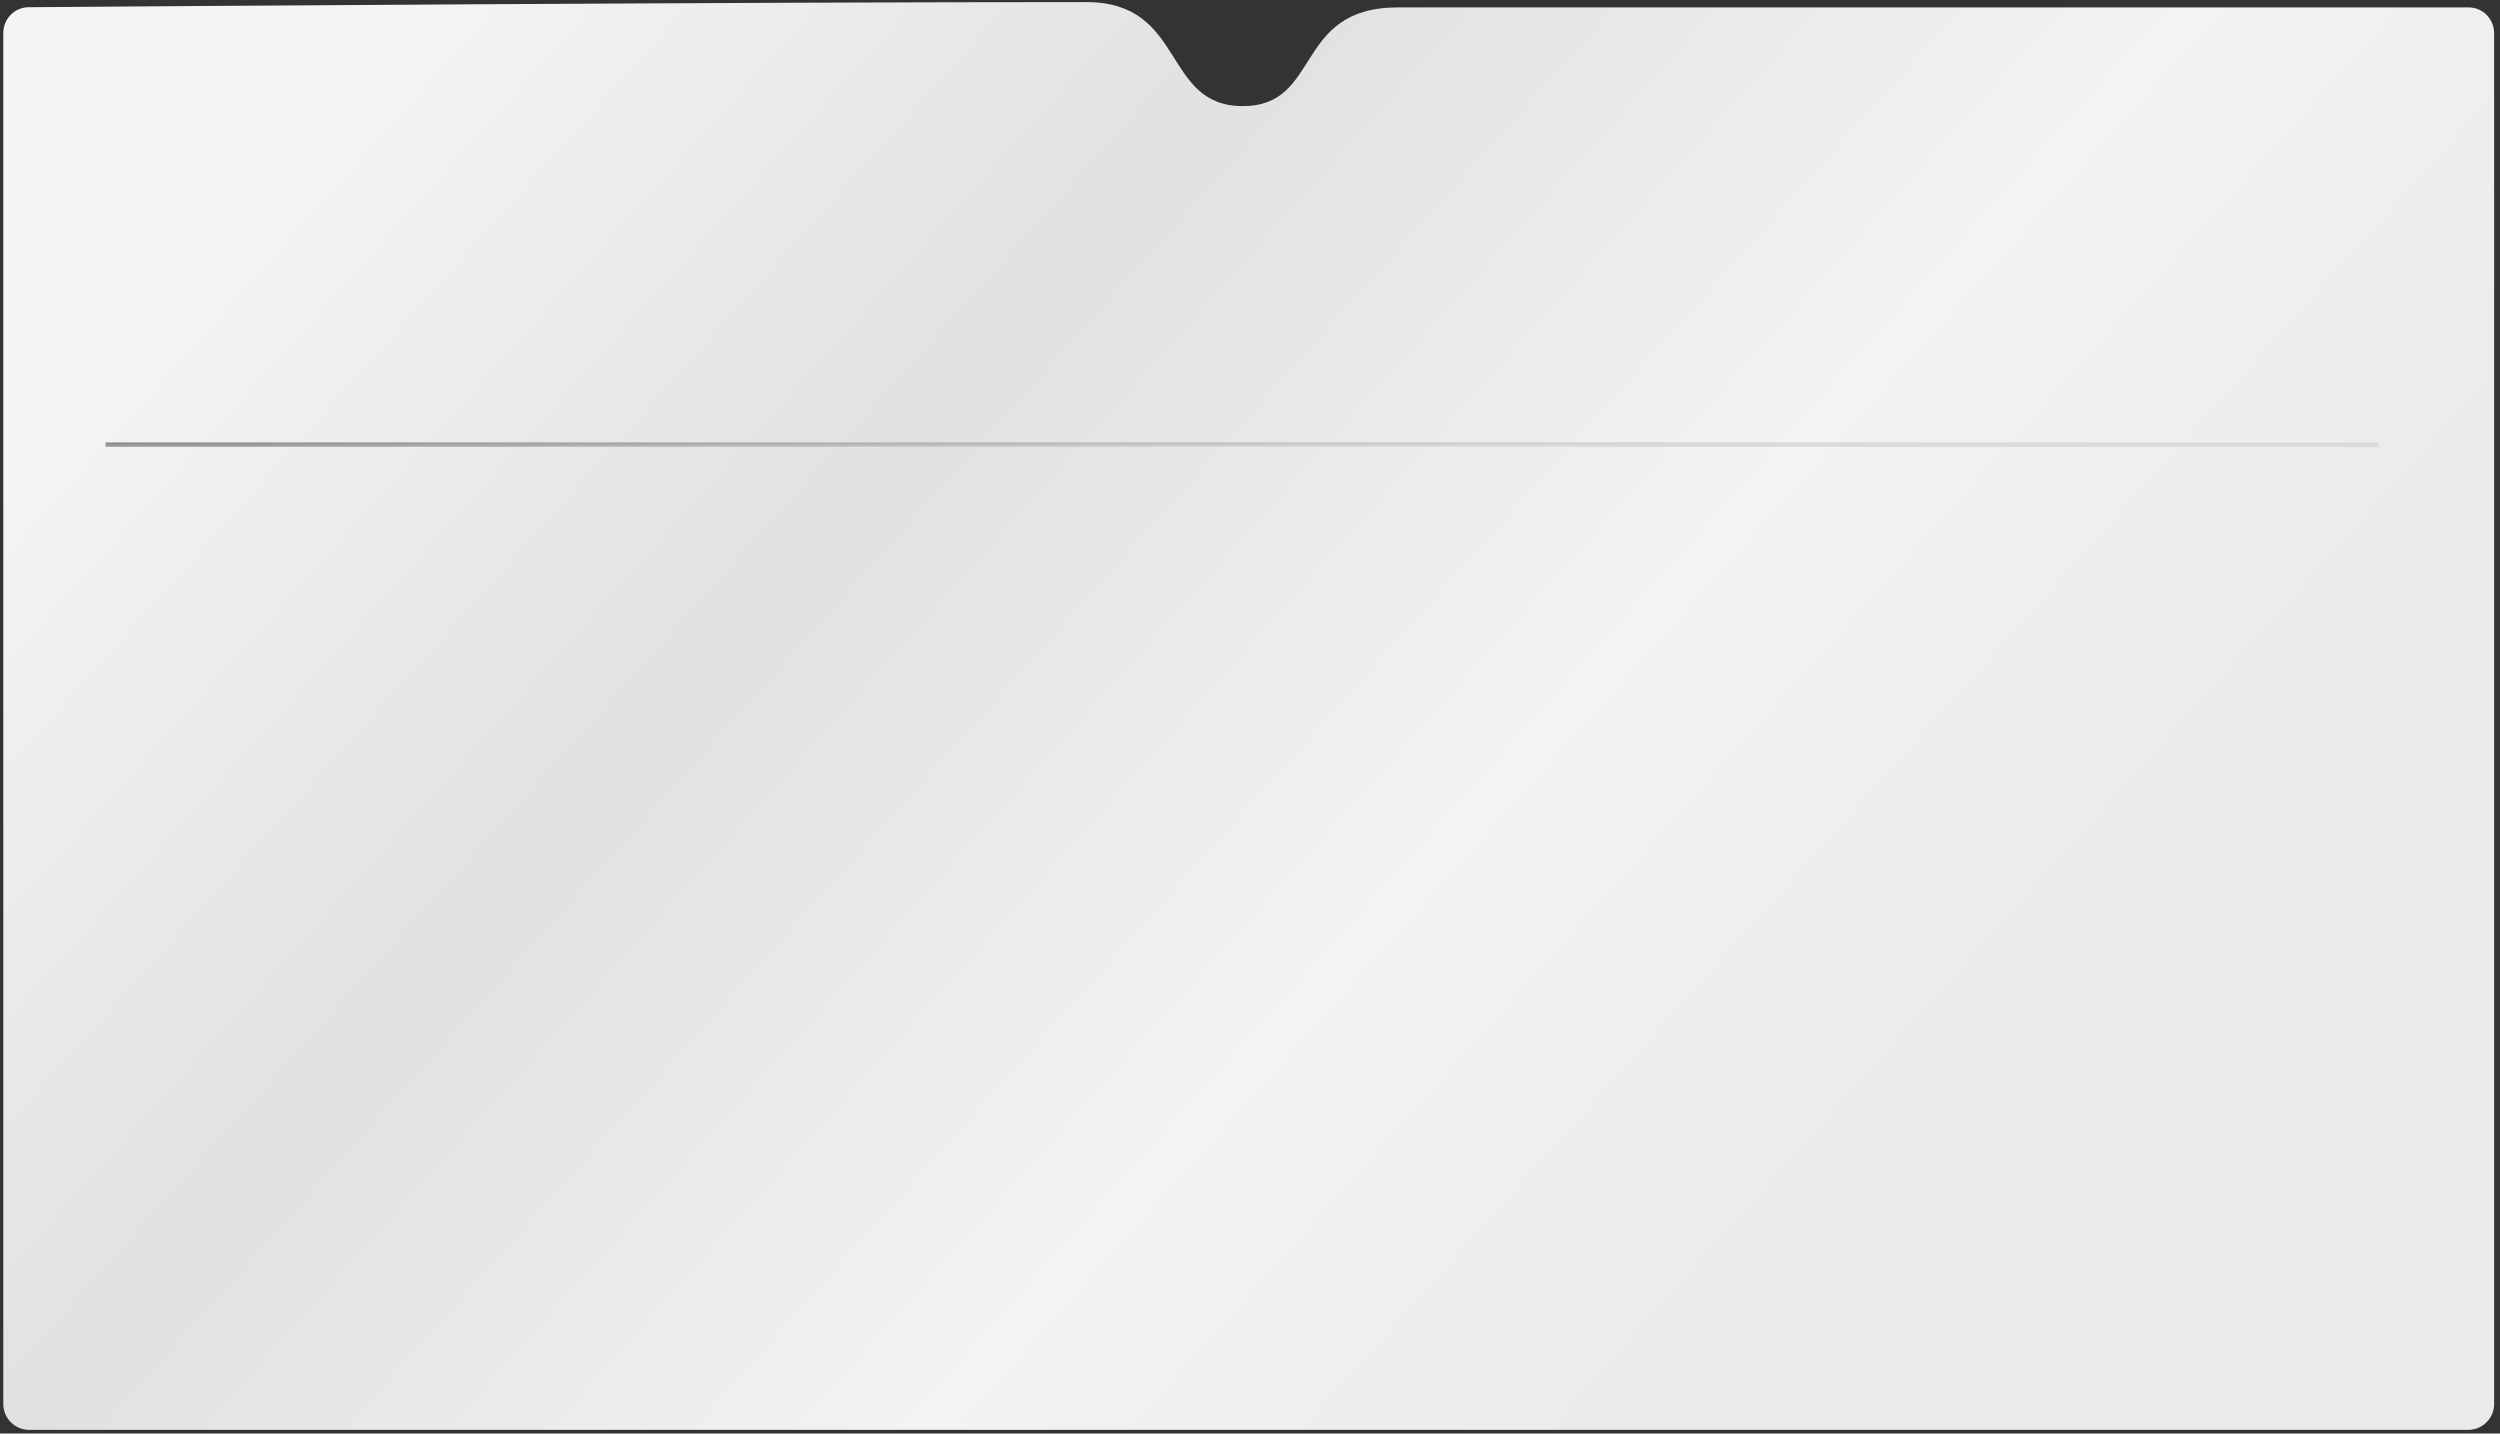 <?xml version="1.0" encoding="UTF-8"?> <svg xmlns="http://www.w3.org/2000/svg" width="361" height="207" viewBox="0 0 361 207" fill="none"><rect x="0" y="0" width="361" height="207" fill="#333333" stroke="none"/> <path d="M0.474 4.794C0.474 2.732 2.081 1.057 4.143 1.042C22.58 0.904 106.232 0.302 156.871 0.302C171.269 0.302 167.79 15.232 179.351 15.321C190.912 15.41 186.71 1.069 201.831 1.069C251.959 1.069 337.705 1.069 356.46 1.069C358.533 1.069 360.154 2.75 360.154 4.822V202.722C360.154 204.795 358.474 206.475 356.401 206.475H4.227C2.155 206.475 0.474 204.795 0.474 202.722V4.794Z" fill="url(#paint0_linear_261_43)"></path> <line x1="343.455" y1="64.21" x2="15.247" y2="64.21" stroke="url(#paint1_linear_261_43)" stroke-width="0.642"></line> <defs> <linearGradient id="paint0_linear_261_43" x1="46.933" y1="0.302" x2="268.525" y2="198.179" gradientUnits="userSpaceOnUse"> <stop offset="0.041" stop-color="#F4F4F4"></stop> <stop offset="0.354" stop-color="#E1E1E1"></stop> <stop offset="0.677" stop-color="#F3F3F3"></stop> <stop offset="0.953" stop-color="#EAEAEA"></stop> </linearGradient> <linearGradient id="paint1_linear_261_43" x1="315.023" y1="63.698" x2="315.006" y2="61.337" gradientUnits="userSpaceOnUse"> <stop offset="0.041" stop-color="#DADADA"></stop> <stop offset="0.5" stop-color="#ABABAB"></stop> <stop offset="1" stop-color="#727272"></stop> </linearGradient> </defs> </svg> 